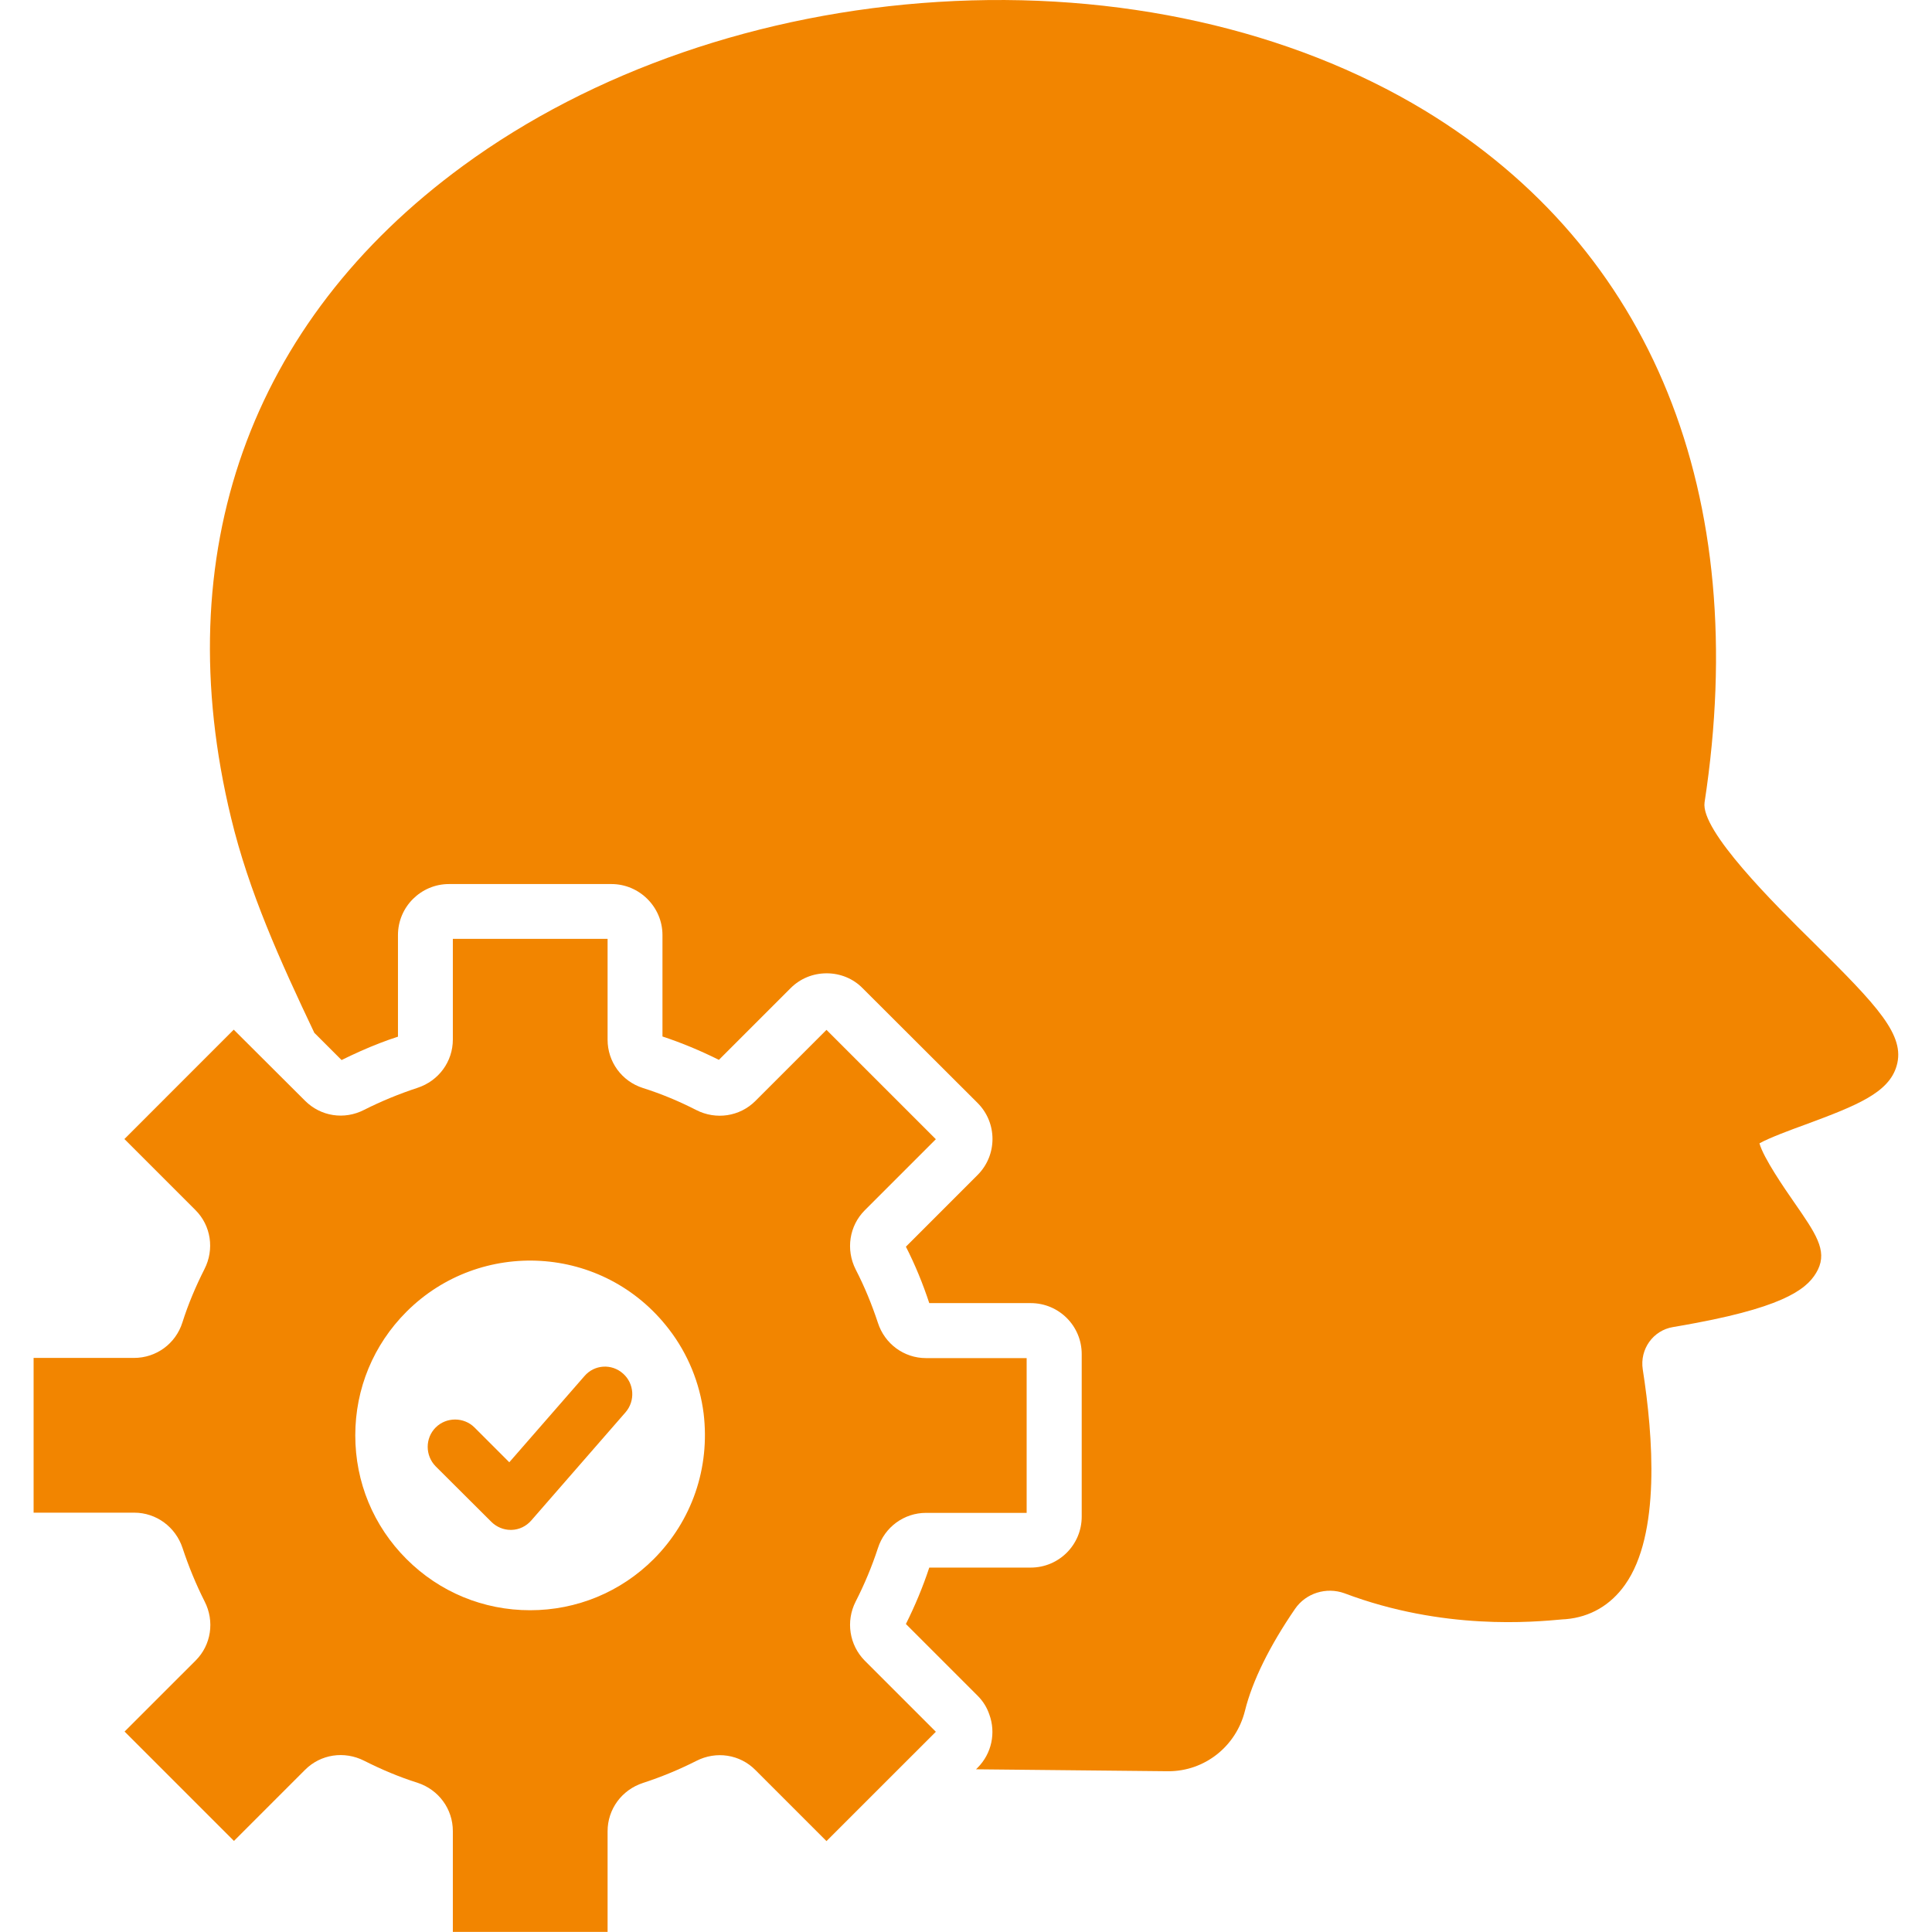 <svg xmlns="http://www.w3.org/2000/svg" width="84" height="84" viewBox="0 0 84 84" fill="none"><path d="M37.203 69.632C37.581 68.893 37.908 68.112 38.169 67.314C38.463 66.39 39.311 65.777 40.261 65.777H44.637V59.048H40.261C39.303 59.048 38.463 58.427 38.169 57.511C37.908 56.721 37.589 55.94 37.203 55.193C36.766 54.328 36.926 53.294 37.598 52.622L40.689 49.531L35.934 44.777L32.843 47.868C32.163 48.548 31.13 48.7 30.273 48.263C29.534 47.885 28.753 47.557 27.954 47.305C27.03 47.011 26.417 46.163 26.417 45.205V40.82H19.689V45.197C19.689 46.154 19.076 46.994 18.152 47.297C17.362 47.557 16.581 47.876 15.833 48.254C14.968 48.7 13.943 48.54 13.263 47.859L10.163 44.768L5.409 49.523L8.5 52.614C9.172 53.286 9.332 54.319 8.887 55.184C8.509 55.932 8.181 56.705 7.929 57.503C7.635 58.427 6.787 59.04 5.829 59.04H1.461V65.768H5.837C6.795 65.768 7.635 66.39 7.937 67.305C8.198 68.095 8.517 68.876 8.895 69.624C9.34 70.489 9.181 71.522 8.509 72.194L5.417 75.285L10.172 80.04L13.263 76.949C13.943 76.268 14.968 76.117 15.833 76.554C16.581 76.932 17.354 77.26 18.152 77.511C19.076 77.814 19.689 78.654 19.689 79.612V83.996H26.417V79.62C26.417 78.662 27.03 77.822 27.954 77.52C28.753 77.26 29.525 76.94 30.273 76.562C31.138 76.117 32.171 76.277 32.843 76.957L35.934 80.048L40.689 75.294L37.598 72.203C36.926 71.522 36.766 70.489 37.203 69.632ZM23.049 70.01C21.016 70.01 19.109 69.221 17.673 67.784C16.236 66.348 15.447 64.441 15.447 62.408C15.447 60.376 16.236 58.469 17.673 57.032C20.873 53.832 26.241 54.084 29.088 57.797C29.903 58.855 30.424 60.123 30.592 61.451C30.878 63.828 30.08 66.121 28.425 67.784C26.988 69.221 25.073 70.01 23.049 70.01Z" fill="#F28500"></path><path d="M25.41 59.831L22.143 63.577L20.631 62.065C20.169 61.603 19.404 61.603 18.942 62.065C18.48 62.527 18.48 63.283 18.942 63.754L21.361 66.165C21.588 66.391 21.891 66.517 22.201 66.517H22.243C22.571 66.509 22.882 66.358 23.1 66.106L27.199 61.402C27.628 60.906 27.577 60.15 27.09 59.722C26.595 59.277 25.839 59.327 25.41 59.831Z" fill="#F28500"></path><path d="M78.867 40.999C77.136 39.294 73.928 36.11 74.112 34.884C76.162 21.494 71.836 10.809 61.941 4.803C56.111 1.275 48.593 -0.405 40.79 0.083C33.087 0.561 25.754 3.09 20.126 7.214C10.844 14.01 7.265 24.073 10.046 35.556C10.819 38.773 12.179 41.772 13.666 44.905L14.851 46.089C15.396 45.821 15.951 45.569 16.522 45.35C16.782 45.249 17.043 45.157 17.303 45.073V40.655C17.303 39.428 18.303 38.437 19.521 38.437H26.585C27.803 38.437 28.803 39.437 28.803 40.655V45.065C29.643 45.342 30.466 45.686 31.256 46.081L34.372 42.965C34.792 42.545 35.346 42.318 35.943 42.318C36.531 42.318 37.094 42.545 37.505 42.965L42.503 47.954C43.368 48.819 43.368 50.222 42.503 51.087L39.387 54.204C39.79 54.993 40.126 55.817 40.403 56.657H44.813C46.04 56.657 47.031 57.648 47.031 58.874V65.939C47.031 67.165 46.04 68.156 44.813 68.156H40.403C40.126 68.996 39.782 69.819 39.387 70.609L42.503 73.725C42.747 73.969 42.915 74.246 43.016 74.549C43.301 75.33 43.125 76.237 42.503 76.859L42.436 76.926L50.769 77.01H50.803C52.373 77.01 53.742 75.935 54.129 74.381C54.448 73.087 55.204 71.558 56.304 69.954C56.775 69.265 57.665 68.988 58.455 69.273C62.756 70.895 66.662 70.525 67.947 70.407L68.081 70.399C69.14 70.307 70.03 69.786 70.652 68.904C72.206 66.72 71.878 62.444 71.424 59.538C71.29 58.664 71.87 57.841 72.743 57.698C73.079 57.639 73.432 57.581 73.776 57.513C77.775 56.757 78.665 55.959 79.043 55.195C79.447 54.355 78.942 53.624 78.01 52.28C77.59 51.675 76.674 50.348 76.498 49.71C76.935 49.466 77.867 49.122 78.514 48.887C80.74 48.063 82.126 47.509 82.462 46.341C82.849 45.014 81.639 43.746 78.867 40.999Z" fill="#F28500"></path></svg>